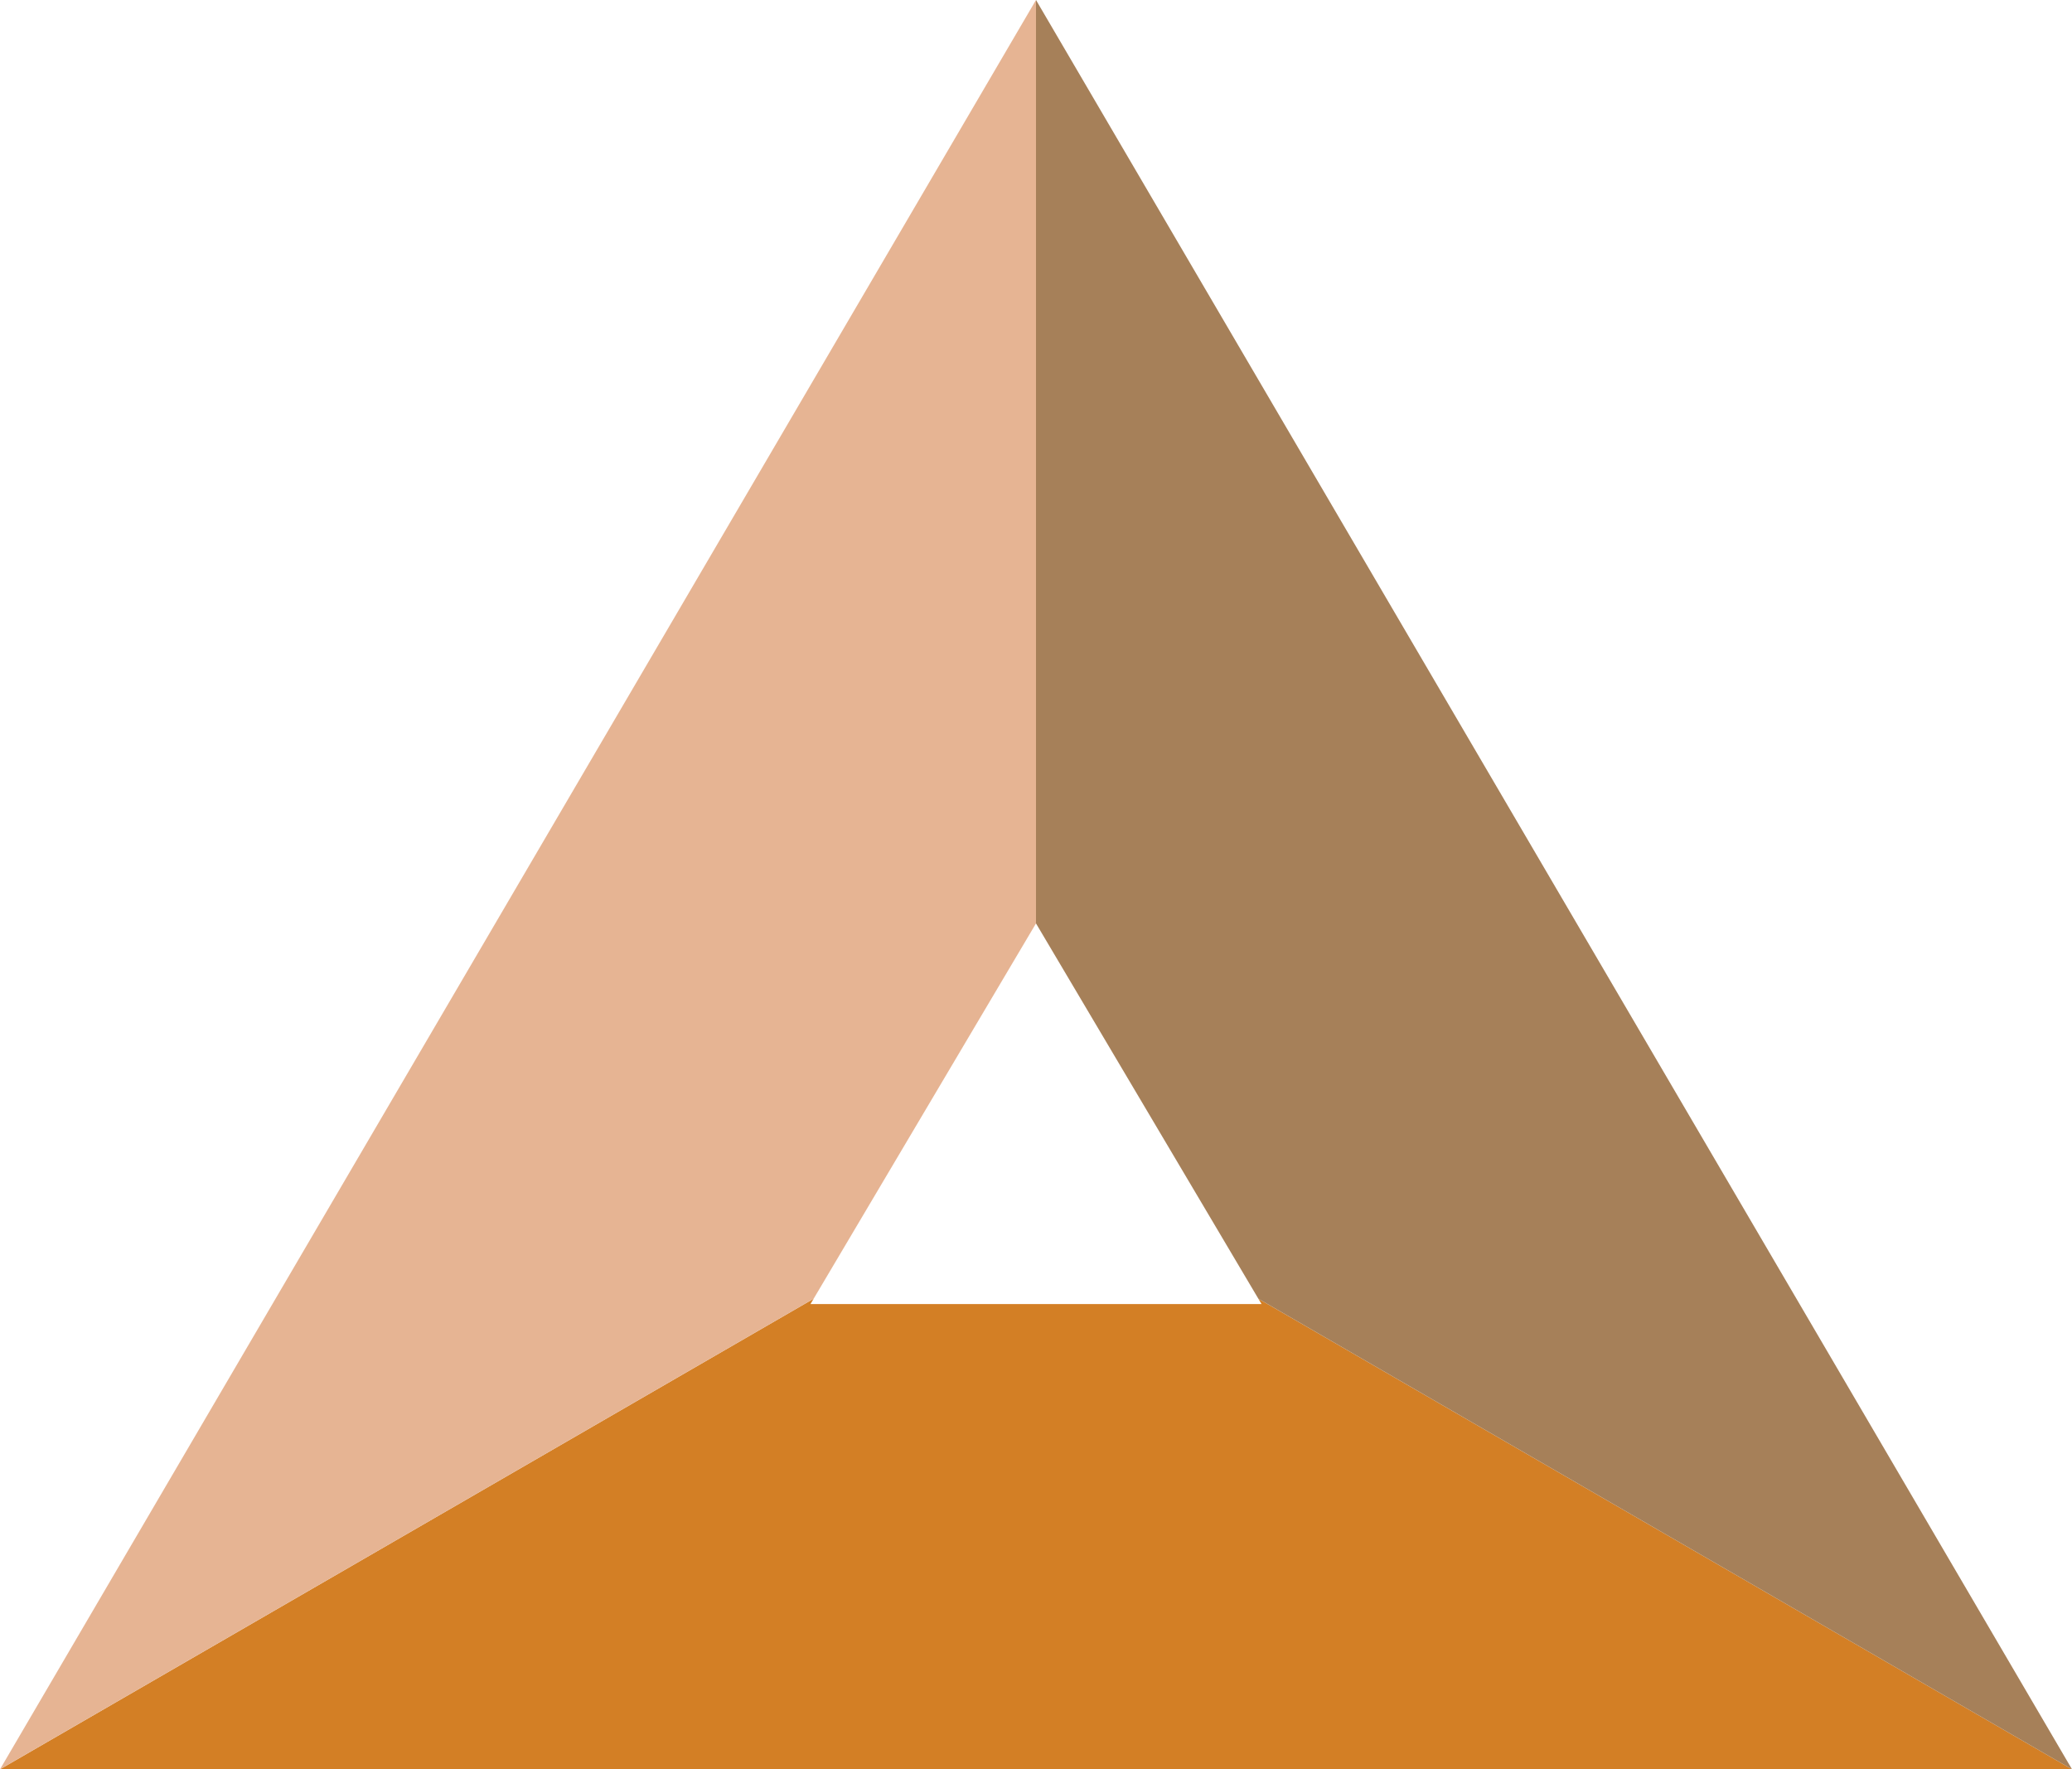 <svg xmlns="http://www.w3.org/2000/svg" id="icone" width="643.711" height="549.562" viewBox="0 0 643.711 549.562"><path id="Caminho_5" data-name="Caminho 5" d="M0,330.406,252.774,184.243l-.982,1.657H391.919l-.981-1.656L643.711,330.406Z" transform="translate(0 219.156)" fill="#d37f25"></path><path id="Caminho_4" data-name="Caminho 4" d="M321.854,0V286.824L252.773,403.4,0,549.562Z" fill="#e6b493"></path><path id="Caminho_3" data-name="Caminho 3" d="M468.845,549.562,216.083,403.4,147,286.824V0L468.856,549.562Z" transform="translate(174.855)" fill="#a68059"></path></svg>
